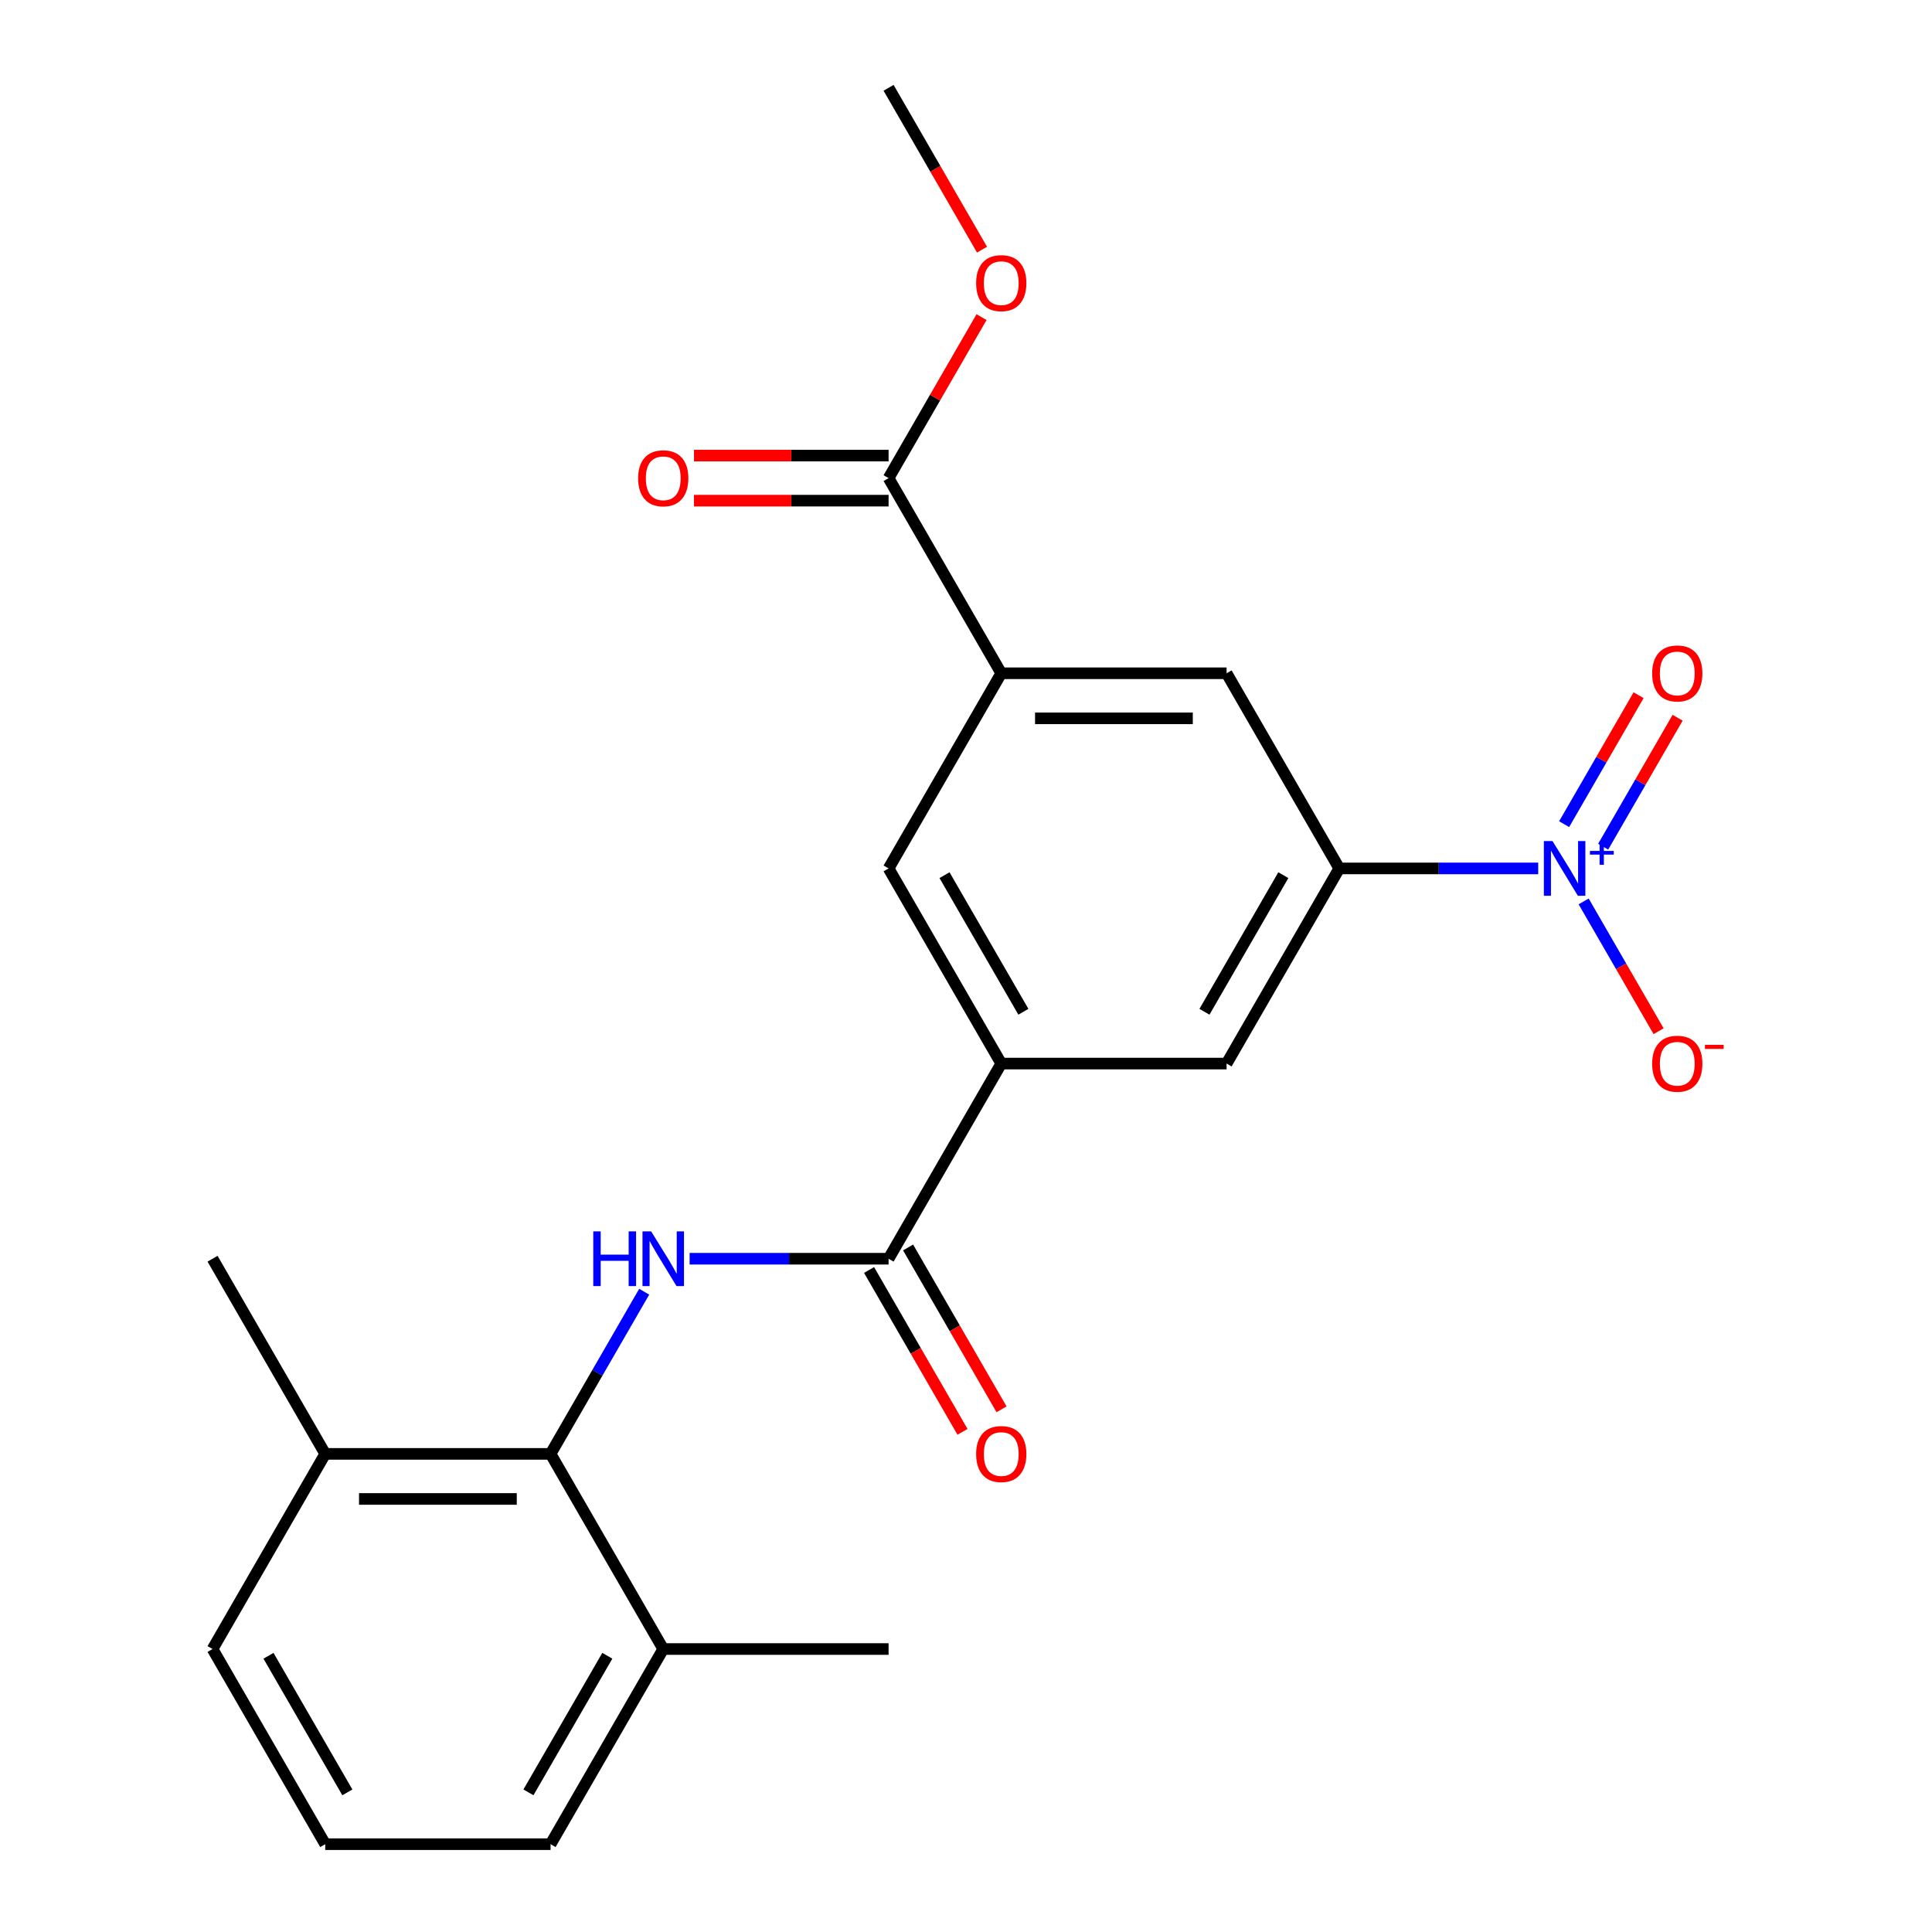 <?xml version='1.0' encoding='iso-8859-1'?>
<svg version='1.1' baseProfile='full'
              xmlns='http://www.w3.org/2000/svg'
                      xmlns:rdkit='http://www.rdkit.org/xml'
                      xmlns:xlink='http://www.w3.org/1999/xlink'
                  xml:space='preserve'
width='1000px' height='1000px' viewBox='0 0 1000 1000'>
<!-- END OF HEADER -->
<rect style='opacity:1.0;fill:#FFFFFF;stroke:none' width='1000' height='1000' x='0' y='0'> </rect>
<path class='bond-2' d='M 796.181,449.495 L 744.691,449.495' style='fill:none;fill-rule:evenodd;stroke:#0000FF;stroke-width:6px;stroke-linecap:butt;stroke-linejoin:miter;stroke-opacity:1' />
<path class='bond-2' d='M 744.691,449.495 L 693.201,449.495' style='fill:none;fill-rule:evenodd;stroke:#000000;stroke-width:6px;stroke-linecap:butt;stroke-linejoin:miter;stroke-opacity:1' />
<path class='bond-10' d='M 819.696,466.571 L 839.092,500.166' style='fill:none;fill-rule:evenodd;stroke:#0000FF;stroke-width:6px;stroke-linecap:butt;stroke-linejoin:miter;stroke-opacity:1' />
<path class='bond-10' d='M 839.092,500.166 L 858.489,533.762' style='fill:none;fill-rule:evenodd;stroke:#FF0000;stroke-width:6px;stroke-linecap:butt;stroke-linejoin:miter;stroke-opacity:1' />
<path class='bond-11' d='M 829.797,438.251 L 849.066,404.875' style='fill:none;fill-rule:evenodd;stroke:#0000FF;stroke-width:6px;stroke-linecap:butt;stroke-linejoin:miter;stroke-opacity:1' />
<path class='bond-11' d='M 849.066,404.875 L 868.336,371.5' style='fill:none;fill-rule:evenodd;stroke:#FF0000;stroke-width:6px;stroke-linecap:butt;stroke-linejoin:miter;stroke-opacity:1' />
<path class='bond-11' d='M 809.595,426.587 L 828.864,393.212' style='fill:none;fill-rule:evenodd;stroke:#0000FF;stroke-width:6px;stroke-linecap:butt;stroke-linejoin:miter;stroke-opacity:1' />
<path class='bond-11' d='M 828.864,393.212 L 848.134,359.836' style='fill:none;fill-rule:evenodd;stroke:#FF0000;stroke-width:6px;stroke-linecap:butt;stroke-linejoin:miter;stroke-opacity:1' />
<path class='bond-0' d='M 356.947,651.515 L 408.438,651.515' style='fill:none;fill-rule:evenodd;stroke:#0000FF;stroke-width:6px;stroke-linecap:butt;stroke-linejoin:miter;stroke-opacity:1' />
<path class='bond-0' d='M 408.438,651.515 L 459.928,651.515' style='fill:none;fill-rule:evenodd;stroke:#000000;stroke-width:6px;stroke-linecap:butt;stroke-linejoin:miter;stroke-opacity:1' />
<path class='bond-3' d='M 333.433,668.591 L 309.203,710.558' style='fill:none;fill-rule:evenodd;stroke:#0000FF;stroke-width:6px;stroke-linecap:butt;stroke-linejoin:miter;stroke-opacity:1' />
<path class='bond-3' d='M 309.203,710.558 L 284.973,752.525' style='fill:none;fill-rule:evenodd;stroke:#000000;stroke-width:6px;stroke-linecap:butt;stroke-linejoin:miter;stroke-opacity:1' />
<path class='bond-1' d='M 459.928,651.515 L 518.246,550.505' style='fill:none;fill-rule:evenodd;stroke:#000000;stroke-width:6px;stroke-linecap:butt;stroke-linejoin:miter;stroke-opacity:1' />
<path class='bond-12' d='M 449.827,657.347 L 474.01,699.234' style='fill:none;fill-rule:evenodd;stroke:#000000;stroke-width:6px;stroke-linecap:butt;stroke-linejoin:miter;stroke-opacity:1' />
<path class='bond-12' d='M 474.01,699.234 L 498.194,741.121' style='fill:none;fill-rule:evenodd;stroke:#FF0000;stroke-width:6px;stroke-linecap:butt;stroke-linejoin:miter;stroke-opacity:1' />
<path class='bond-12' d='M 470.029,645.683 L 494.212,687.57' style='fill:none;fill-rule:evenodd;stroke:#000000;stroke-width:6px;stroke-linecap:butt;stroke-linejoin:miter;stroke-opacity:1' />
<path class='bond-12' d='M 494.212,687.57 L 518.396,729.458' style='fill:none;fill-rule:evenodd;stroke:#FF0000;stroke-width:6px;stroke-linecap:butt;stroke-linejoin:miter;stroke-opacity:1' />
<path class='bond-7' d='M 693.201,449.495 L 634.882,550.505' style='fill:none;fill-rule:evenodd;stroke:#000000;stroke-width:6px;stroke-linecap:butt;stroke-linejoin:miter;stroke-opacity:1' />
<path class='bond-7' d='M 664.251,452.983 L 623.428,523.69' style='fill:none;fill-rule:evenodd;stroke:#000000;stroke-width:6px;stroke-linecap:butt;stroke-linejoin:miter;stroke-opacity:1' />
<path class='bond-8' d='M 693.201,449.495 L 634.882,348.485' style='fill:none;fill-rule:evenodd;stroke:#000000;stroke-width:6px;stroke-linecap:butt;stroke-linejoin:miter;stroke-opacity:1' />
<path class='bond-13' d='M 284.973,752.525 L 168.337,752.525' style='fill:none;fill-rule:evenodd;stroke:#000000;stroke-width:6px;stroke-linecap:butt;stroke-linejoin:miter;stroke-opacity:1' />
<path class='bond-13' d='M 267.478,775.853 L 185.832,775.853' style='fill:none;fill-rule:evenodd;stroke:#000000;stroke-width:6px;stroke-linecap:butt;stroke-linejoin:miter;stroke-opacity:1' />
<path class='bond-14' d='M 284.973,752.525 L 343.291,853.535' style='fill:none;fill-rule:evenodd;stroke:#000000;stroke-width:6px;stroke-linecap:butt;stroke-linejoin:miter;stroke-opacity:1' />
<path class='bond-4' d='M 518.246,550.505 L 634.882,550.505' style='fill:none;fill-rule:evenodd;stroke:#000000;stroke-width:6px;stroke-linecap:butt;stroke-linejoin:miter;stroke-opacity:1' />
<path class='bond-23' d='M 518.246,550.505 L 459.928,449.495' style='fill:none;fill-rule:evenodd;stroke:#000000;stroke-width:6px;stroke-linecap:butt;stroke-linejoin:miter;stroke-opacity:1' />
<path class='bond-23' d='M 529.7,523.69 L 488.878,452.983' style='fill:none;fill-rule:evenodd;stroke:#000000;stroke-width:6px;stroke-linecap:butt;stroke-linejoin:miter;stroke-opacity:1' />
<path class='bond-5' d='M 518.246,348.485 L 634.882,348.485' style='fill:none;fill-rule:evenodd;stroke:#000000;stroke-width:6px;stroke-linecap:butt;stroke-linejoin:miter;stroke-opacity:1' />
<path class='bond-5' d='M 535.741,371.812 L 617.387,371.812' style='fill:none;fill-rule:evenodd;stroke:#000000;stroke-width:6px;stroke-linecap:butt;stroke-linejoin:miter;stroke-opacity:1' />
<path class='bond-6' d='M 518.246,348.485 L 459.928,247.475' style='fill:none;fill-rule:evenodd;stroke:#000000;stroke-width:6px;stroke-linecap:butt;stroke-linejoin:miter;stroke-opacity:1' />
<path class='bond-9' d='M 518.246,348.485 L 459.928,449.495' style='fill:none;fill-rule:evenodd;stroke:#000000;stroke-width:6px;stroke-linecap:butt;stroke-linejoin:miter;stroke-opacity:1' />
<path class='bond-15' d='M 459.928,235.811 L 409.568,235.811' style='fill:none;fill-rule:evenodd;stroke:#000000;stroke-width:6px;stroke-linecap:butt;stroke-linejoin:miter;stroke-opacity:1' />
<path class='bond-15' d='M 409.568,235.811 L 359.207,235.811' style='fill:none;fill-rule:evenodd;stroke:#FF0000;stroke-width:6px;stroke-linecap:butt;stroke-linejoin:miter;stroke-opacity:1' />
<path class='bond-15' d='M 459.928,259.138 L 409.568,259.138' style='fill:none;fill-rule:evenodd;stroke:#000000;stroke-width:6px;stroke-linecap:butt;stroke-linejoin:miter;stroke-opacity:1' />
<path class='bond-15' d='M 409.568,259.138 L 359.207,259.138' style='fill:none;fill-rule:evenodd;stroke:#FF0000;stroke-width:6px;stroke-linecap:butt;stroke-linejoin:miter;stroke-opacity:1' />
<path class='bond-16' d='M 459.928,247.475 L 483.984,205.808' style='fill:none;fill-rule:evenodd;stroke:#000000;stroke-width:6px;stroke-linecap:butt;stroke-linejoin:miter;stroke-opacity:1' />
<path class='bond-16' d='M 483.984,205.808 L 508.041,164.141' style='fill:none;fill-rule:evenodd;stroke:#FF0000;stroke-width:6px;stroke-linecap:butt;stroke-linejoin:miter;stroke-opacity:1' />
<path class='bond-18' d='M 168.337,752.525 L 110.019,853.535' style='fill:none;fill-rule:evenodd;stroke:#000000;stroke-width:6px;stroke-linecap:butt;stroke-linejoin:miter;stroke-opacity:1' />
<path class='bond-20' d='M 168.337,752.525 L 110.019,651.515' style='fill:none;fill-rule:evenodd;stroke:#000000;stroke-width:6px;stroke-linecap:butt;stroke-linejoin:miter;stroke-opacity:1' />
<path class='bond-19' d='M 343.291,853.535 L 284.973,954.545' style='fill:none;fill-rule:evenodd;stroke:#000000;stroke-width:6px;stroke-linecap:butt;stroke-linejoin:miter;stroke-opacity:1' />
<path class='bond-19' d='M 314.342,857.023 L 273.519,927.73' style='fill:none;fill-rule:evenodd;stroke:#000000;stroke-width:6px;stroke-linecap:butt;stroke-linejoin:miter;stroke-opacity:1' />
<path class='bond-21' d='M 343.291,853.535 L 459.928,853.535' style='fill:none;fill-rule:evenodd;stroke:#000000;stroke-width:6px;stroke-linecap:butt;stroke-linejoin:miter;stroke-opacity:1' />
<path class='bond-22' d='M 508.295,129.229 L 484.111,87.342' style='fill:none;fill-rule:evenodd;stroke:#FF0000;stroke-width:6px;stroke-linecap:butt;stroke-linejoin:miter;stroke-opacity:1' />
<path class='bond-22' d='M 484.111,87.342 L 459.928,45.455' style='fill:none;fill-rule:evenodd;stroke:#000000;stroke-width:6px;stroke-linecap:butt;stroke-linejoin:miter;stroke-opacity:1' />
<path class='bond-17' d='M 168.337,954.545 L 284.973,954.545' style='fill:none;fill-rule:evenodd;stroke:#000000;stroke-width:6px;stroke-linecap:butt;stroke-linejoin:miter;stroke-opacity:1' />
<path class='bond-24' d='M 168.337,954.545 L 110.019,853.535' style='fill:none;fill-rule:evenodd;stroke:#000000;stroke-width:6px;stroke-linecap:butt;stroke-linejoin:miter;stroke-opacity:1' />
<path class='bond-24' d='M 179.791,927.73 L 138.968,857.023' style='fill:none;fill-rule:evenodd;stroke:#000000;stroke-width:6px;stroke-linecap:butt;stroke-linejoin:miter;stroke-opacity:1' />
<path  class='atom-0' d='M 803.577 435.335
L 812.857 450.335
Q 813.777 451.815, 815.257 454.495
Q 816.737 457.175, 816.817 457.335
L 816.817 435.335
L 820.577 435.335
L 820.577 463.655
L 816.697 463.655
L 806.737 447.255
Q 805.577 445.335, 804.337 443.135
Q 803.137 440.935, 802.777 440.255
L 802.777 463.655
L 799.097 463.655
L 799.097 435.335
L 803.577 435.335
' fill='#0000FF'/>
<path  class='atom-0' d='M 822.953 440.44
L 827.943 440.44
L 827.943 435.186
L 830.16 435.186
L 830.16 440.44
L 835.282 440.44
L 835.282 442.341
L 830.16 442.341
L 830.16 447.621
L 827.943 447.621
L 827.943 442.341
L 822.953 442.341
L 822.953 440.44
' fill='#0000FF'/>
<path  class='atom-1' d='M 307.071 637.355
L 310.911 637.355
L 310.911 649.395
L 325.391 649.395
L 325.391 637.355
L 329.231 637.355
L 329.231 665.675
L 325.391 665.675
L 325.391 652.595
L 310.911 652.595
L 310.911 665.675
L 307.071 665.675
L 307.071 637.355
' fill='#0000FF'/>
<path  class='atom-1' d='M 337.031 637.355
L 346.311 652.355
Q 347.231 653.835, 348.711 656.515
Q 350.191 659.195, 350.271 659.355
L 350.271 637.355
L 354.031 637.355
L 354.031 665.675
L 350.151 665.675
L 340.191 649.275
Q 339.031 647.355, 337.791 645.155
Q 336.591 642.955, 336.231 642.275
L 336.231 665.675
L 332.551 665.675
L 332.551 637.355
L 337.031 637.355
' fill='#0000FF'/>
<path  class='atom-11' d='M 855.155 550.585
Q 855.155 543.785, 858.515 539.985
Q 861.875 536.185, 868.155 536.185
Q 874.435 536.185, 877.795 539.985
Q 881.155 543.785, 881.155 550.585
Q 881.155 557.465, 877.755 561.385
Q 874.355 565.265, 868.155 565.265
Q 861.915 565.265, 858.515 561.385
Q 855.155 557.505, 855.155 550.585
M 868.155 562.065
Q 872.475 562.065, 874.795 559.185
Q 877.155 556.265, 877.155 550.585
Q 877.155 545.025, 874.795 542.225
Q 872.475 539.385, 868.155 539.385
Q 863.835 539.385, 861.475 542.185
Q 859.155 544.985, 859.155 550.585
Q 859.155 556.305, 861.475 559.185
Q 863.835 562.065, 868.155 562.065
' fill='#FF0000'/>
<path  class='atom-11' d='M 882.475 540.807
L 892.164 540.807
L 892.164 542.919
L 882.475 542.919
L 882.475 540.807
' fill='#FF0000'/>
<path  class='atom-12' d='M 855.155 348.565
Q 855.155 341.765, 858.515 337.965
Q 861.875 334.165, 868.155 334.165
Q 874.435 334.165, 877.795 337.965
Q 881.155 341.765, 881.155 348.565
Q 881.155 355.445, 877.755 359.365
Q 874.355 363.245, 868.155 363.245
Q 861.915 363.245, 858.515 359.365
Q 855.155 355.485, 855.155 348.565
M 868.155 360.045
Q 872.475 360.045, 874.795 357.165
Q 877.155 354.245, 877.155 348.565
Q 877.155 343.005, 874.795 340.205
Q 872.475 337.365, 868.155 337.365
Q 863.835 337.365, 861.475 340.165
Q 859.155 342.965, 859.155 348.565
Q 859.155 354.285, 861.475 357.165
Q 863.835 360.045, 868.155 360.045
' fill='#FF0000'/>
<path  class='atom-13' d='M 505.246 752.605
Q 505.246 745.805, 508.606 742.005
Q 511.966 738.205, 518.246 738.205
Q 524.526 738.205, 527.886 742.005
Q 531.246 745.805, 531.246 752.605
Q 531.246 759.485, 527.846 763.405
Q 524.446 767.285, 518.246 767.285
Q 512.006 767.285, 508.606 763.405
Q 505.246 759.525, 505.246 752.605
M 518.246 764.085
Q 522.566 764.085, 524.886 761.205
Q 527.246 758.285, 527.246 752.605
Q 527.246 747.045, 524.886 744.245
Q 522.566 741.405, 518.246 741.405
Q 513.926 741.405, 511.566 744.205
Q 509.246 747.005, 509.246 752.605
Q 509.246 758.325, 511.566 761.205
Q 513.926 764.085, 518.246 764.085
' fill='#FF0000'/>
<path  class='atom-16' d='M 330.291 247.555
Q 330.291 240.755, 333.651 236.955
Q 337.011 233.155, 343.291 233.155
Q 349.571 233.155, 352.931 236.955
Q 356.291 240.755, 356.291 247.555
Q 356.291 254.435, 352.891 258.355
Q 349.491 262.235, 343.291 262.235
Q 337.051 262.235, 333.651 258.355
Q 330.291 254.475, 330.291 247.555
M 343.291 259.035
Q 347.611 259.035, 349.931 256.155
Q 352.291 253.235, 352.291 247.555
Q 352.291 241.995, 349.931 239.195
Q 347.611 236.355, 343.291 236.355
Q 338.971 236.355, 336.611 239.155
Q 334.291 241.955, 334.291 247.555
Q 334.291 253.275, 336.611 256.155
Q 338.971 259.035, 343.291 259.035
' fill='#FF0000'/>
<path  class='atom-17' d='M 505.246 146.545
Q 505.246 139.745, 508.606 135.945
Q 511.966 132.145, 518.246 132.145
Q 524.526 132.145, 527.886 135.945
Q 531.246 139.745, 531.246 146.545
Q 531.246 153.425, 527.846 157.345
Q 524.446 161.225, 518.246 161.225
Q 512.006 161.225, 508.606 157.345
Q 505.246 153.465, 505.246 146.545
M 518.246 158.025
Q 522.566 158.025, 524.886 155.145
Q 527.246 152.225, 527.246 146.545
Q 527.246 140.985, 524.886 138.185
Q 522.566 135.345, 518.246 135.345
Q 513.926 135.345, 511.566 138.145
Q 509.246 140.945, 509.246 146.545
Q 509.246 152.265, 511.566 155.145
Q 513.926 158.025, 518.246 158.025
' fill='#FF0000'/>
</svg>
